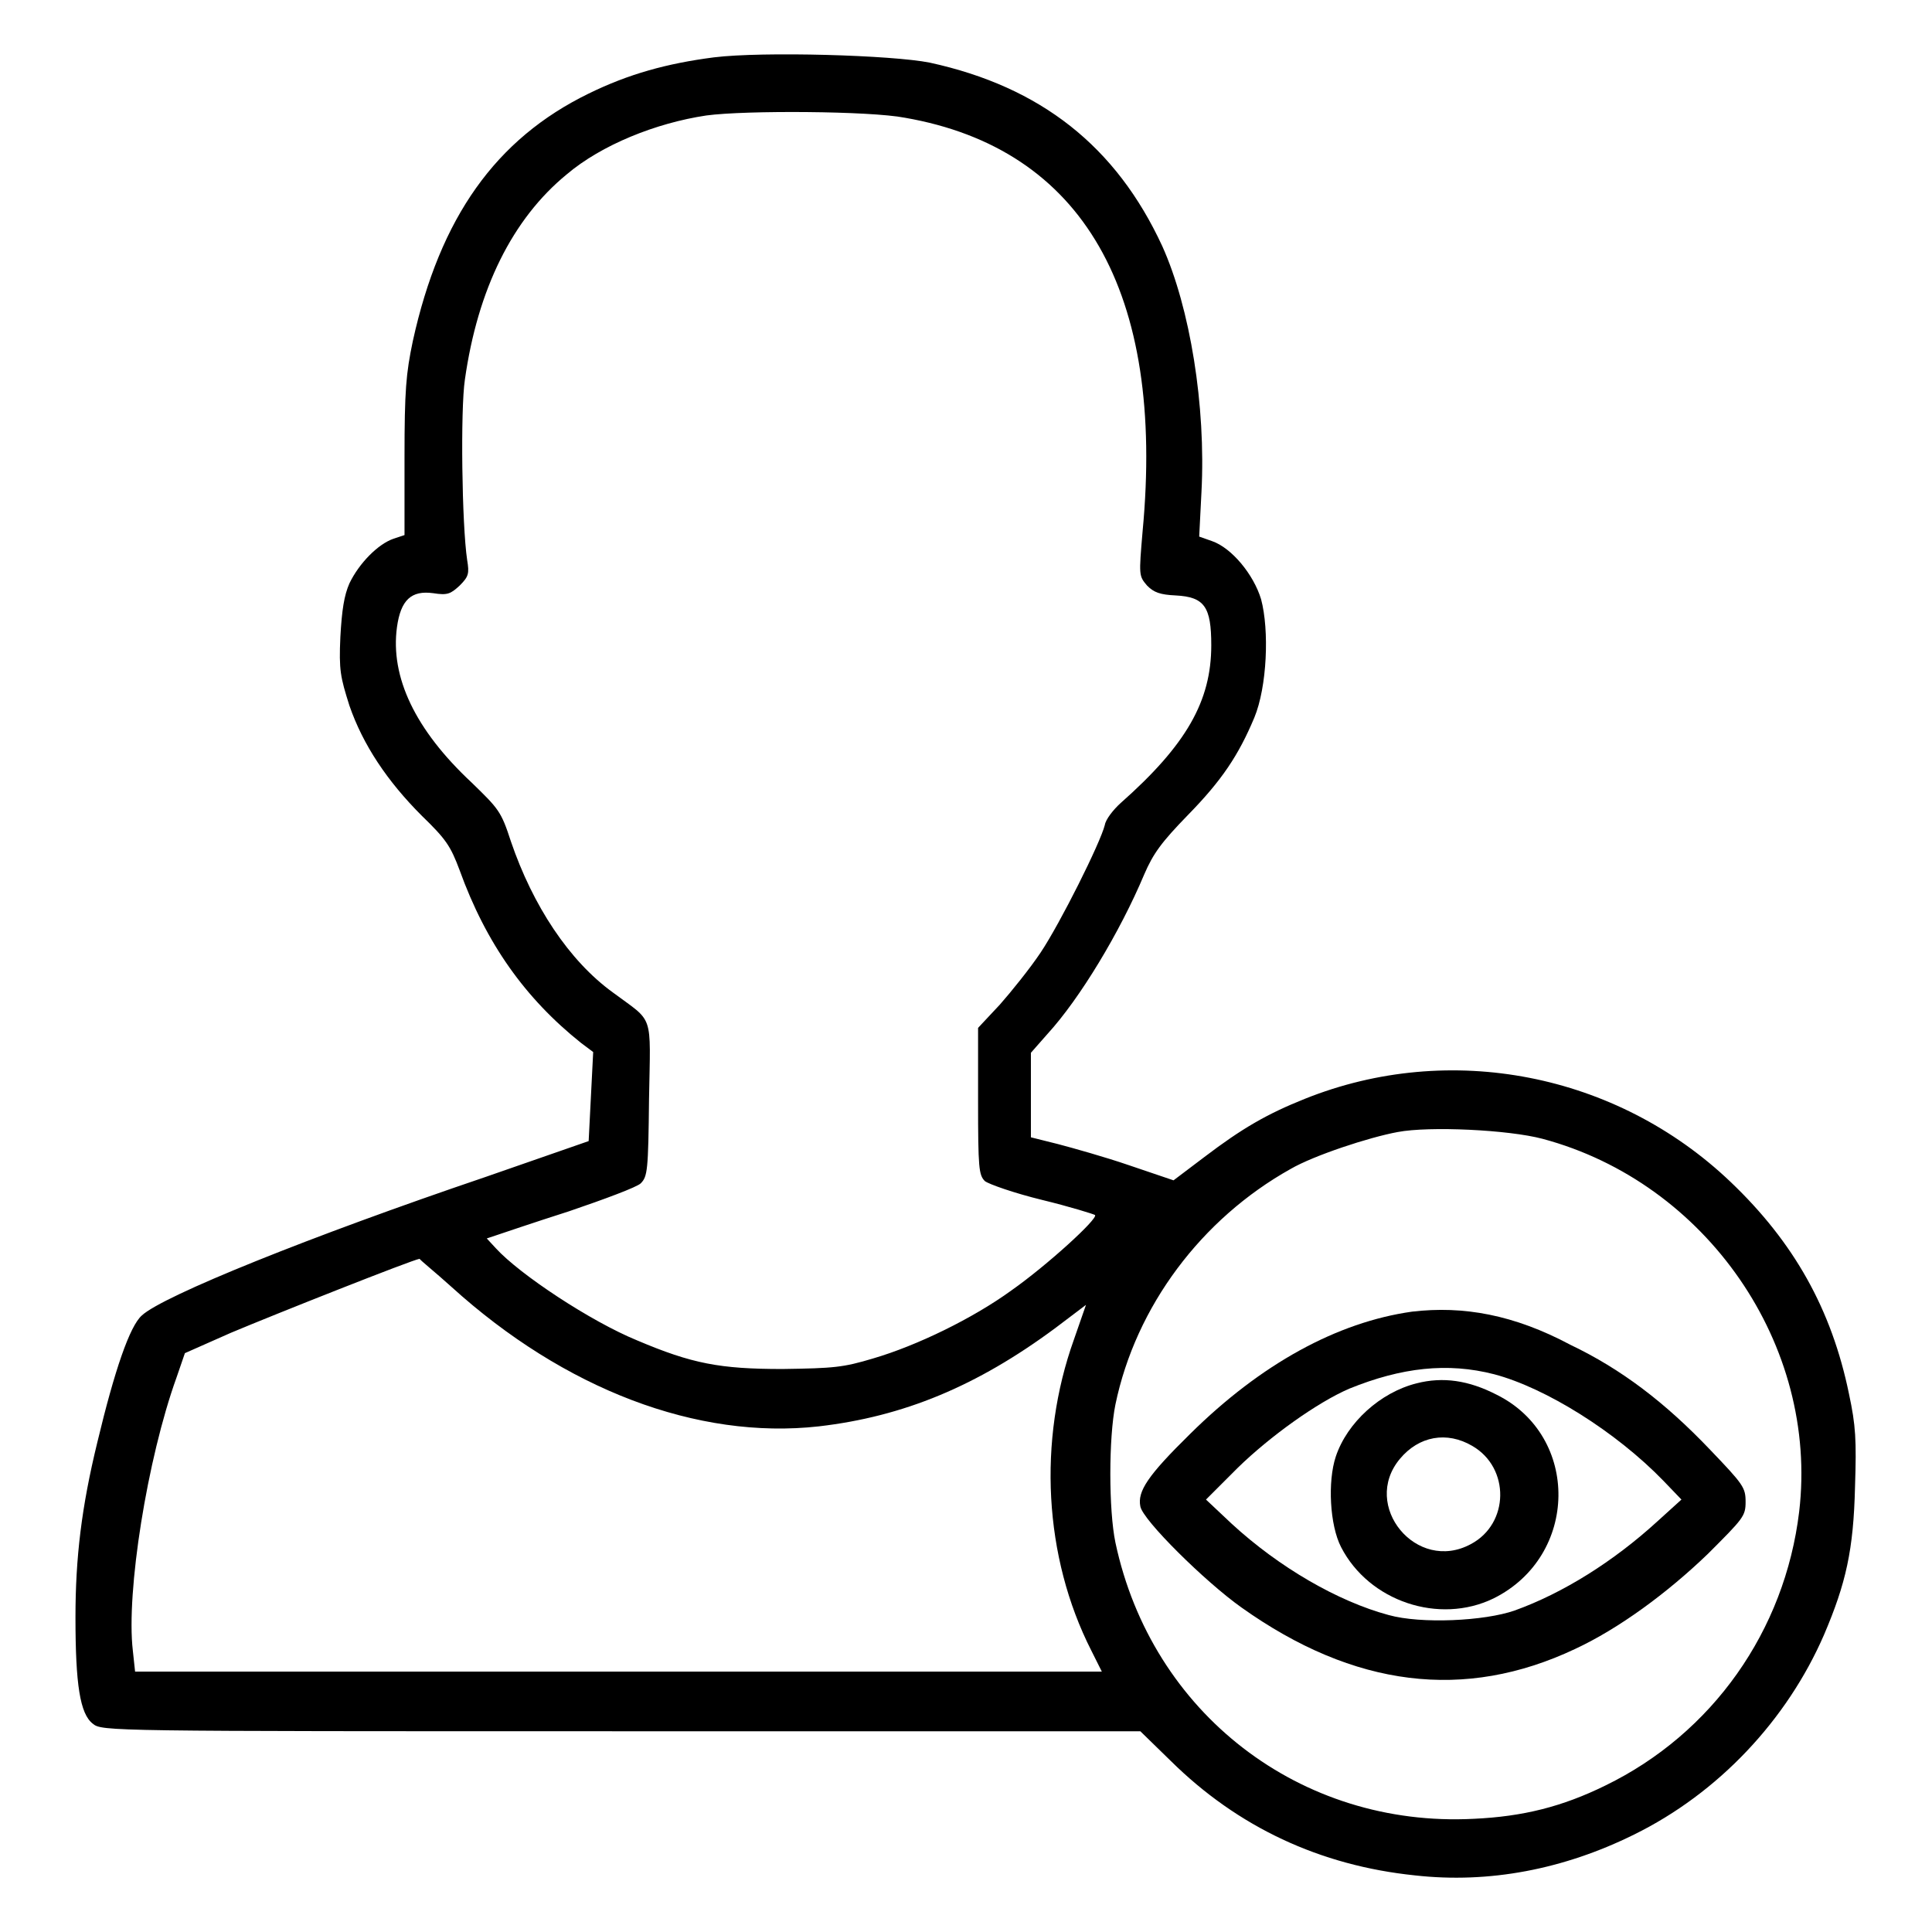 <?xml version="1.0" encoding="utf-8"?>
<!-- Svg Vector Icons : http://www.onlinewebfonts.com/icon -->
<!DOCTYPE svg PUBLIC "-//W3C//DTD SVG 1.1//EN" "http://www.w3.org/Graphics/SVG/1.1/DTD/svg11.dtd">
<svg version="1.1" xmlns="http://www.w3.org/2000/svg" xmlns:xlink="http://www.w3.org/1999/xlink" x="0px" y="0px" viewBox="0 0 256 256" enable-background="new 0 0 256 256" xml:space="preserve">
<g><g><g><path fill="#000000" d="M94.6,7.6C88.4,8.4,83.3,9.8,78,12.4c-12.3,6-19.7,16.4-23.3,32.8c-0.9,4.3-1.1,6.5-1.1,15.4v10.3l-1.5,0.5c-2,0.7-4.5,3.2-5.8,5.9c-0.7,1.6-1,3.5-1.2,7.1c-0.2,4.4,0,5.3,1.2,9.1c1.8,5.2,5,10,9.6,14.6c3.2,3.1,3.8,4,5,7.2c3.5,9.7,8.7,17,16.1,22.9l1.6,1.2l-0.3,5.9l-0.3,5.9L64.2,156c-23,7.8-42.6,15.7-45.4,18.3c-1.6,1.4-3.6,7.2-5.9,16.8c-2.1,8.6-2.9,15.3-2.9,23.2c0,8.9,0.6,12.8,2.3,14.1c1.2,1,1.9,1,70,1l68.8,0l4,3.9c8.9,8.8,19.8,13.9,32.4,15.2c9.8,1.1,19.7-0.8,29-5.4c11.2-5.5,20.3-15.2,25.2-26.5c2.9-6.8,3.9-11.2,4.1-19.6c0.2-6.2,0.1-8.1-0.8-12.3c-2.3-11.2-7.3-20.1-15.7-28.1c-15.1-14.4-37.2-18.7-56.4-11c-5,2-8.3,3.9-13.3,7.7l-4.1,3.1l-5.9-2c-3.2-1.1-7.5-2.3-9.4-2.8l-3.6-0.9v-5.6v-5.6l2.2-2.5c4.3-4.7,9.6-13.5,12.8-21.1c1.2-2.8,2.3-4.3,5.8-7.9c4.5-4.6,6.7-7.9,8.8-12.9c1.7-4.1,2-11.6,0.9-15.7c-1-3.3-3.9-6.8-6.5-7.7l-1.7-0.6l0.3-5.9c0.6-11.4-1.5-24.4-5.2-32.6c-6.1-13.2-16.1-21.1-30.8-24.3C118.2,7.3,101.1,6.8,94.6,7.6z M119.9,15.6c23.6,4.1,34.5,23.1,31.5,54.8c-0.5,5.9-0.5,5.9,0.6,7.2c0.9,0.9,1.7,1.2,3.8,1.3c3.8,0.2,4.7,1.5,4.7,6.6c0,7.4-3.3,13.2-12,20.9c-1,0.9-2,2.2-2.1,2.9c-0.6,2.4-5.9,13-8.5,16.9c-1.4,2.1-3.9,5.2-5.4,6.9l-2.9,3.1v9.7c0,8.9,0.1,9.8,0.9,10.6c0.5,0.4,3.9,1.6,7.6,2.5c3.7,0.9,6.9,1.9,7,2c0.4,0.5-6.4,6.7-11.1,10c-5.1,3.7-12.5,7.3-18.3,9c-4,1.2-5.2,1.3-12,1.4c-8.3,0-12-0.7-19.3-3.8c-6.1-2.5-15.5-8.7-18.7-12.2l-1.2-1.3l1.2-0.4c0.6-0.2,5-1.7,9.7-3.2c4.7-1.6,9-3.2,9.5-3.7c0.9-0.9,1-1.7,1.1-11.2c0.2-11.6,0.7-10-4.8-14.1c-5.8-4.2-10.6-11.5-13.5-20c-1.3-4-1.6-4.3-5.2-7.8c-7.5-7-10.8-14-9.9-20.6c0.5-3.6,1.9-4.9,4.8-4.5c1.9,0.3,2.3,0.1,3.5-1c1.2-1.2,1.3-1.6,1-3.4c-0.7-4.7-0.9-19.9-0.3-23.9c1.7-12,6.3-21.3,13.5-27.2c4.6-3.9,11.8-6.8,18.5-7.8C98.8,14.6,115.3,14.7,119.9,15.6z M204.4,150.9c21.7,5.8,36.6,27.3,34,49.4c-1.9,15.8-11.5,29.4-25.7,36.3c-5.7,2.8-10.9,4.1-17.4,4.4c-23,1.2-42.7-14-47.5-36.6c-0.9-4.3-0.9-13.9,0-18.3c2.7-13,11.4-24.6,23.2-31.2c3.1-1.8,10.4-4.2,14.2-4.9C189.4,149.2,199.9,149.7,204.4,150.9z M59.8,170.5c15,13.6,32.6,20.3,48.7,18.5c11.2-1.3,20.9-5.3,31.3-13l4.1-3.1l-1.6,4.6c-4.8,13.4-4,28.8,2.3,41.2l1.4,2.8H82H17.9l-0.3-2.8c-0.9-7.7,1.9-25.4,5.8-36.2l1.1-3.2l6.1-2.7c5.7-2.4,24.1-9.7,25-9.8C55.7,167,57.7,168.6,59.8,170.5z"/><path fill="#000000" d="M187.1,173.8c-9.9,1.4-20,6.9-29.4,16.2c-5.6,5.5-7,7.6-6.6,9.6c0.3,1.8,8.6,10,13.4,13.4c14.9,10.6,29.6,12.4,44.2,5.5c5.8-2.7,12.2-7.4,17.6-12.6c4.7-4.7,5-5,5-6.9c0-1.9-0.3-2.3-4.7-6.9c-6-6.3-11.8-10.7-18.5-13.9C200.6,174.2,193.9,173,187.1,173.8z M198,182.1c6.8,1.8,16.1,7.6,22.4,14.1l2.4,2.5l-3.2,2.9c-5.8,5.3-12.5,9.5-18.9,11.8c-4,1.4-12.4,1.8-16.7,0.6c-6.7-1.8-14.5-6.3-20.8-12.1l-3.4-3.2l4.2-4.2c4.3-4.2,10.6-8.7,14.8-10.5C185.7,181.2,191.8,180.5,198,182.1z"/><path fill="#000000" d="M187.7,183.3c-4.8,1.2-9.2,5.2-10.7,9.7c-1.1,3.3-0.8,9.1,0.7,12c3.7,7.2,13,10.3,20.2,6.8c11.3-5.6,11.5-21.5,0.4-27C194.6,182.9,191.2,182.4,187.7,183.3z M195.1,191.6c5,2.9,4.9,10.3-0.2,13c-7.2,3.9-14.6-5.1-9.4-11.3C188,190.3,191.7,189.6,195.1,191.6z"/></g></g></g>
</svg>